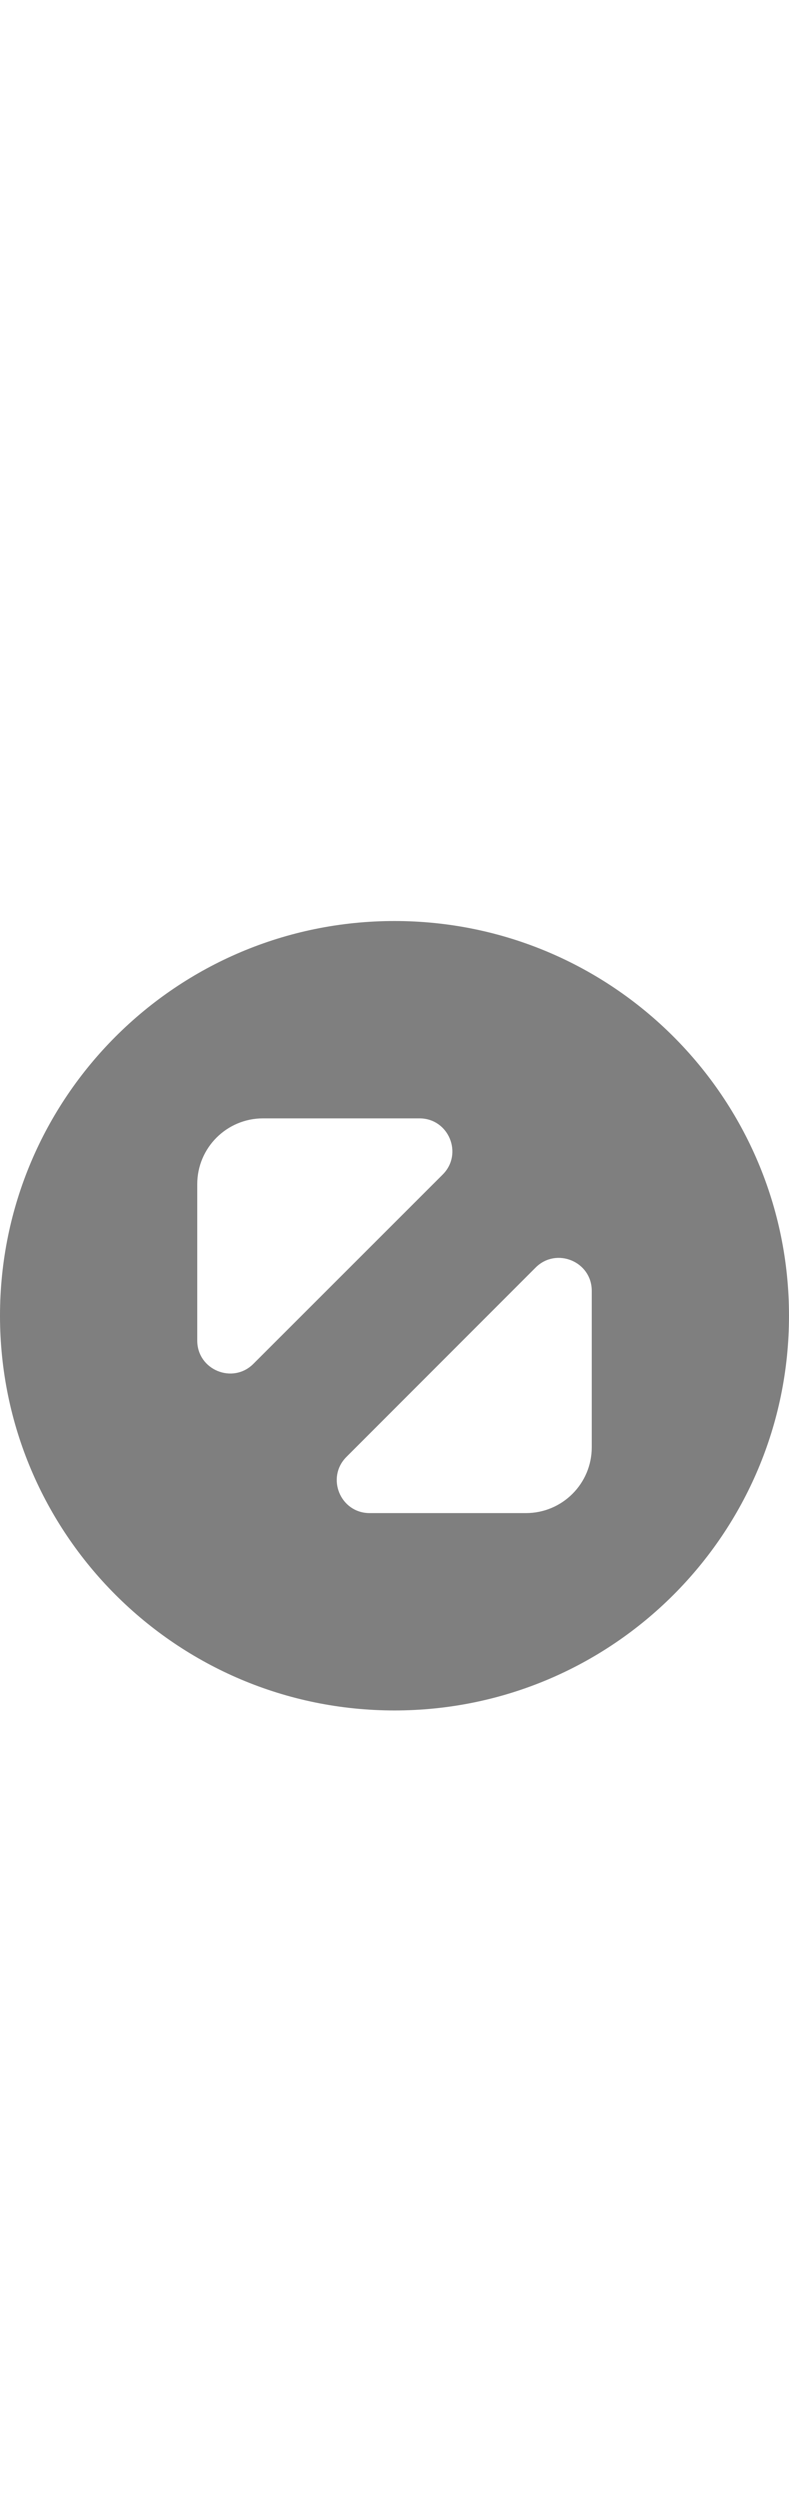 <?xml version="1.0" encoding="utf-8"?>
<svg xmlns="http://www.w3.org/2000/svg" fill="none" height="100%" overflow="visible" preserveAspectRatio="none" style="display: block;" viewBox="0 0 12 38" width="100%">
<g id="Resize Button">
<g id="Resize" style="mix-blend-mode:multiply">
<path d="M6 14C2.686 14 0 16.686 0 20C0 23.314 2.686 26 6 26C9.314 26 12 23.314 12 20C12 16.686 9.314 14 6 14ZM8.146 19.268C8.461 18.953 9 19.176 9 19.621V22C9 22.552 8.552 23 8 23H5.622C5.177 23 4.954 22.462 5.269 22.146L8.146 19.268ZM6.38 17C6.825 17 7.048 17.539 6.733 17.854L3.854 20.731C3.539 21.046 3 20.823 3 20.378V18C3 17.448 3.448 17 4 17H6.38Z" fill="black" fill-opacity="0.5"/>
</g>
</g>
</svg>